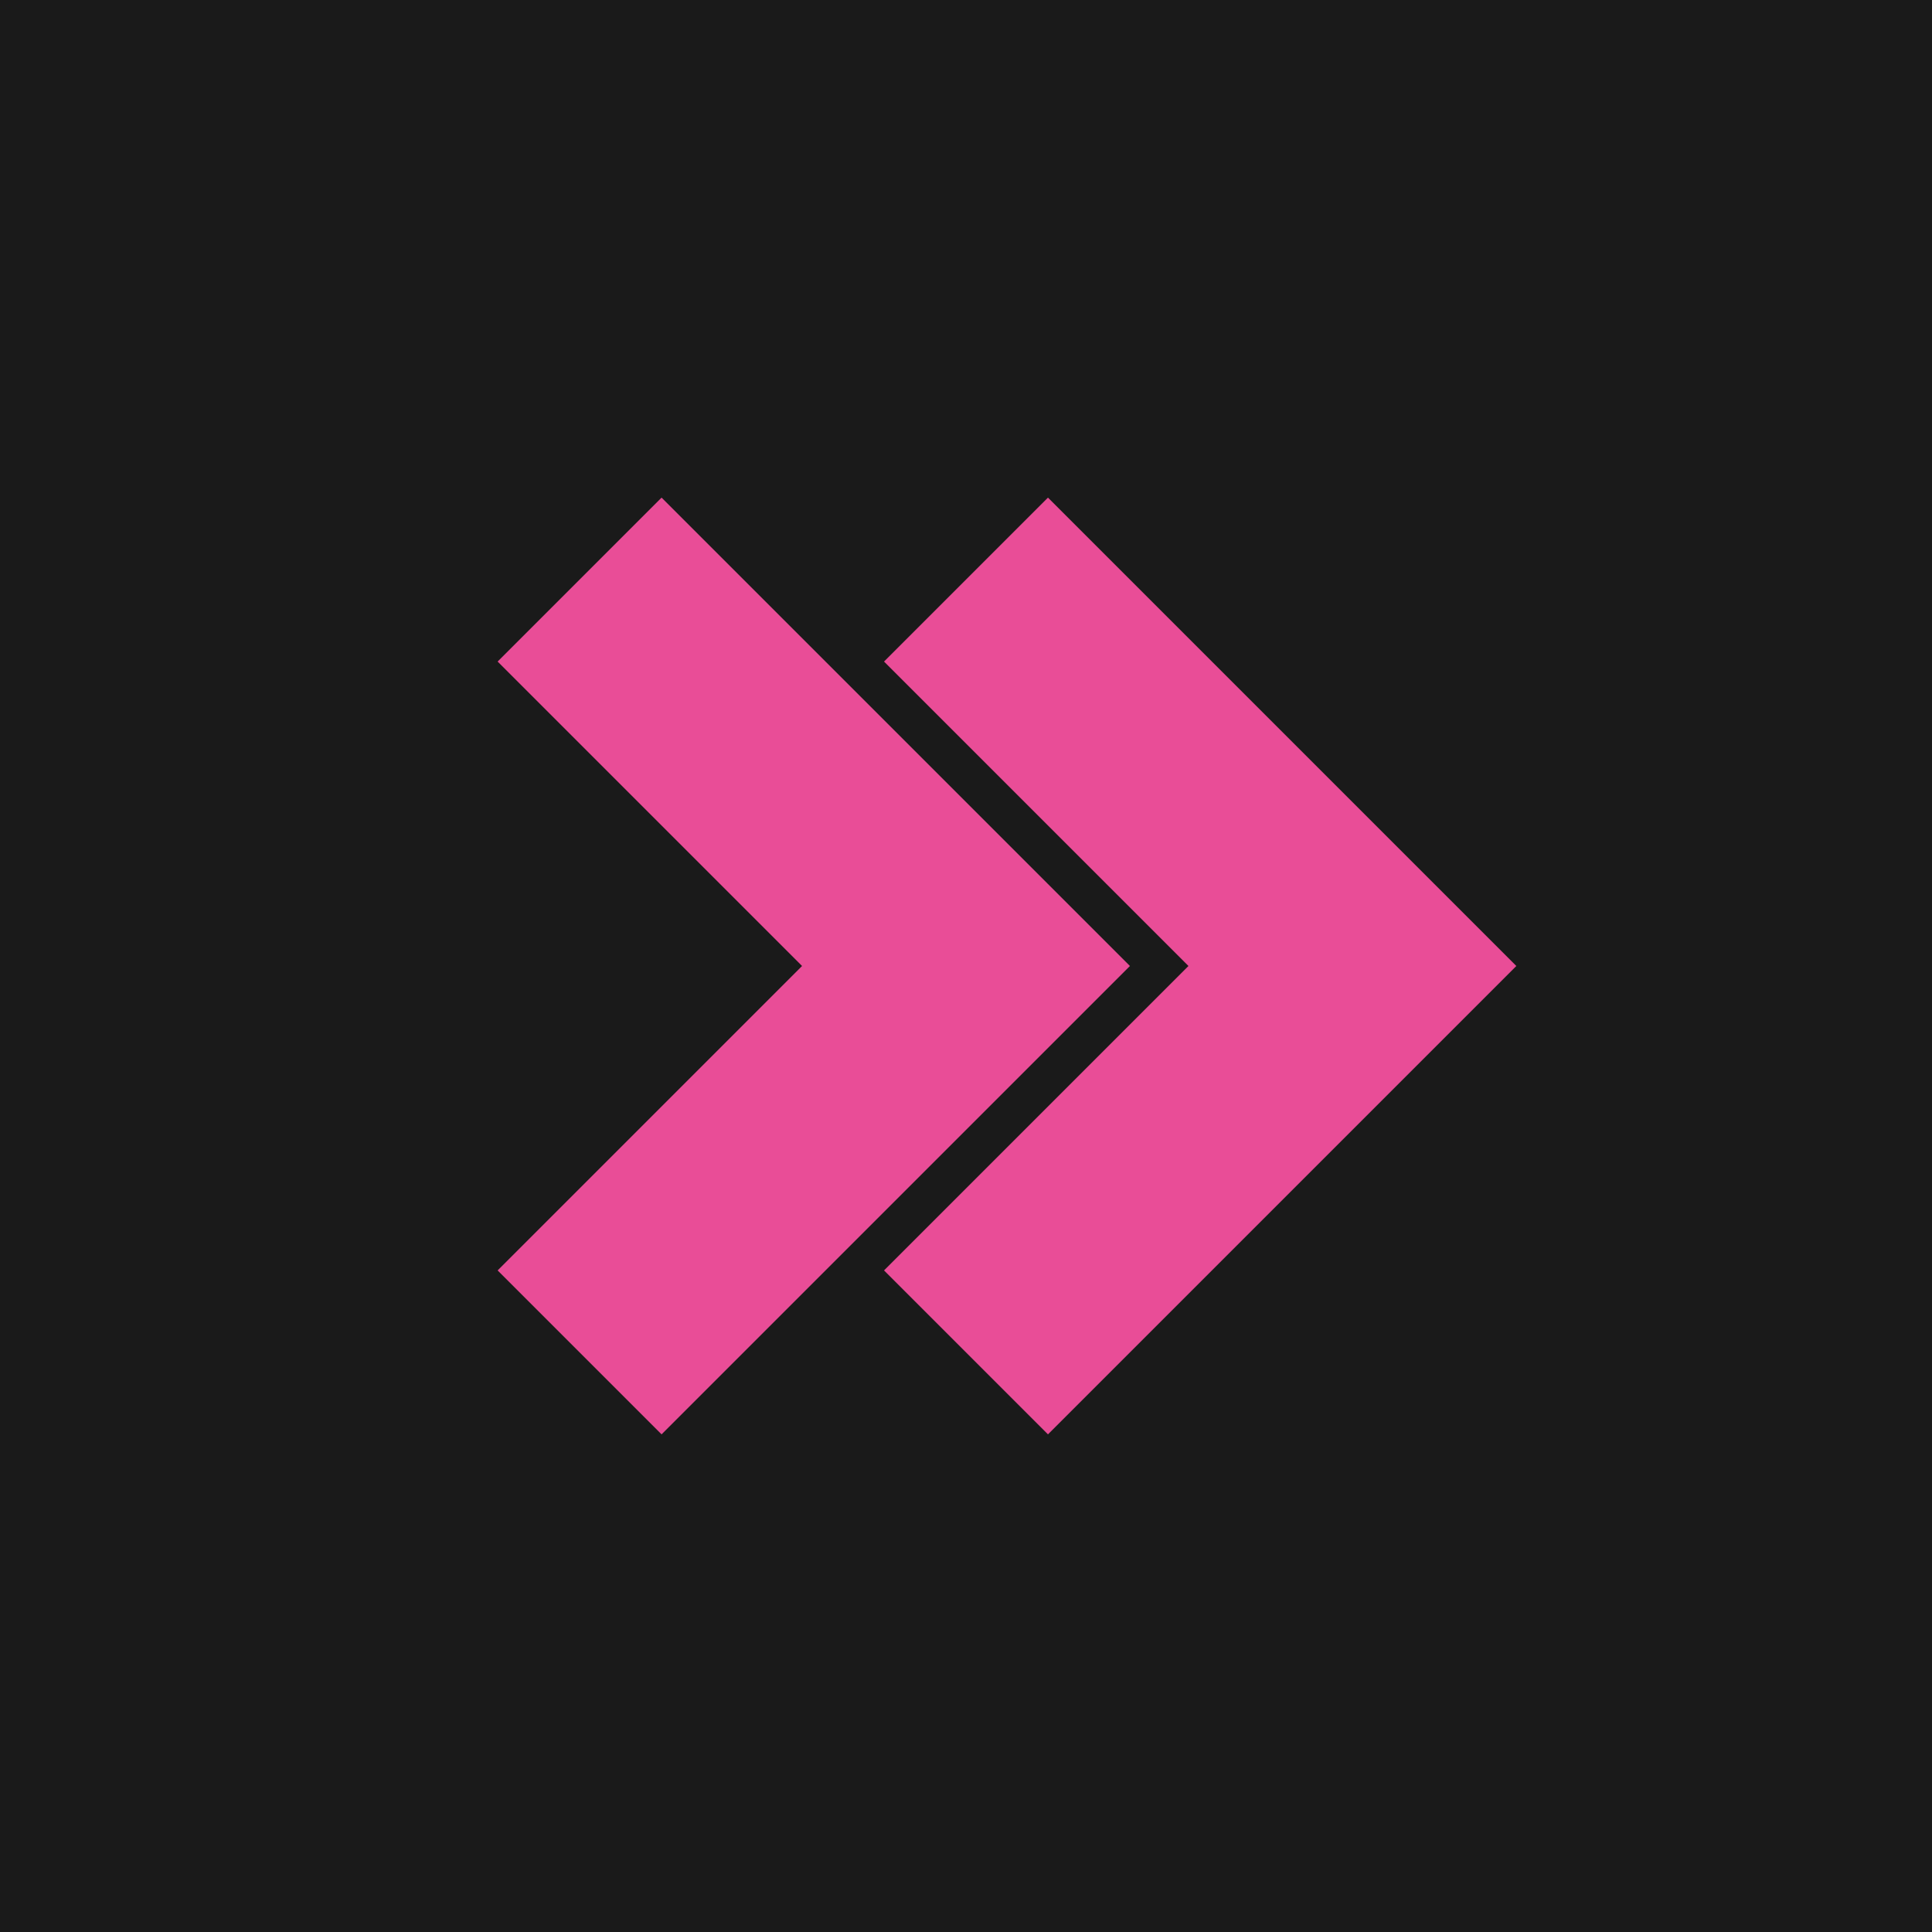 <svg xmlns="http://www.w3.org/2000/svg" version="1.1" xmlns:xlink="http://www.w3.org/1999/xlink" xmlns:svgjs="http://svgjs.dev/svgjs" width="100" height="100"><svg xmlns="http://www.w3.org/2000/svg" viewBox="0 0 100 100">
  <rect width="100" height="100" fill="#1a1a1a"></rect>
  <!-- Primera flecha -->
  <path d="M30 30 L50 50 L30 70" stroke="#e94d97" stroke-width="12" stroke-linecap="butt" fill="none"></path>
  <!-- Segunda flecha -->
  <path d="M50 30 L70 50 L50 70" stroke="#e94d97" stroke-width="12" stroke-linecap="butt" fill="none"></path>
</svg><style>@media (prefers-color-scheme: light) { :root { filter: none; } }
@media (prefers-color-scheme: dark) { :root { filter: none; } }
</style></svg>